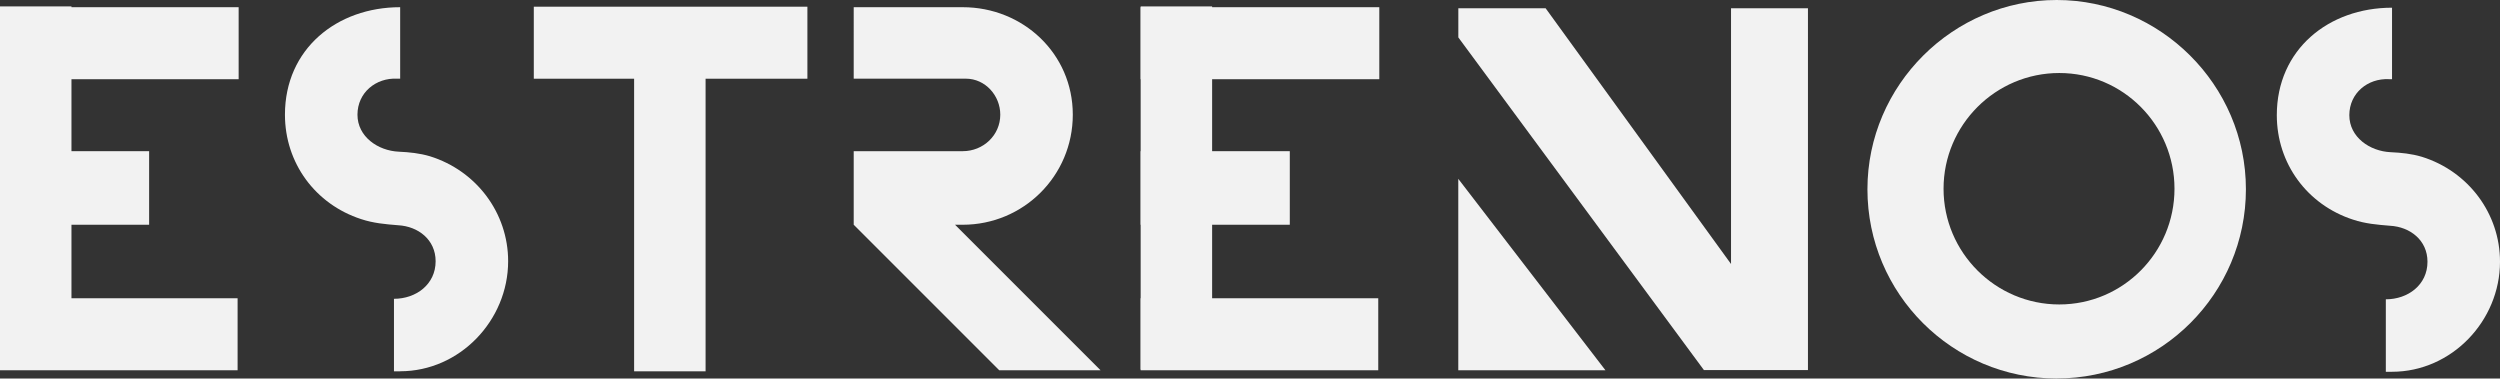 <svg xmlns="http://www.w3.org/2000/svg" id="Capa_2" viewBox="0 0 548.52 83.05"><rect x="0" y="0" width="548.52" height="83.05" fill="#333333" stroke="none"/><defs><style>      .cls-1 {        fill: #f2f2f2;      }    </style></defs><g id="Capa_1-2" data-name="Capa_1"><path class="cls-1" d="M139.13,81.47V1.81h15.68v79.66h-15.68Z"></path><path class="cls-1" d="M250.27,81.07V1.41h15.68v79.66h-15.68Z"></path><path class="cls-1" d="M0,81.07V1.41h15.68v79.66H0Z"></path><path class="cls-1" d="M0,17.38V1.58h52.36v15.8H0ZM0,49.31v-16.14h32.72v16.14H0ZM0,81.24v-15.8h52.13v15.8H0Z"></path><path class="cls-1" d="M87.79,81.47h-1.35v-15.91c4.85,0,9.14-3.16,9.14-8.24,0-4.74-3.84-7.67-8.24-7.9-2.82-.23-5.42-.45-8.12-1.35-10.04-3.27-16.7-12.3-16.7-22.91,0-14.44,11.4-23.58,25.28-23.58v15.68h-.68c-4.63-.23-8.69,3.05-8.69,7.9s4.51,7.9,9.03,8.12c2.37.11,4.63.34,6.88,1.01,10.16,3.16,17.15,12.41,17.15,23.02,0,12.98-10.61,24.15-23.7,24.15Z"></path><path class="cls-1" d="M117.12,17.26V1.47h60.03v15.8h-60.03Z"></path><path class="cls-1" d="M219.24,81.24l-31.93-31.93v-16.14h23.92c4.51,0,8.24-3.5,8.24-8.01,0-4.17-3.27-7.9-7.56-7.9h-24.6V1.58h23.92c13.2,0,24.15,10.16,24.15,23.58s-10.83,24.15-24.15,24.15h-1.69l31.93,31.93h-22.23Z"></path><path class="cls-1" d="M250.27,17.38V1.58h52.36v15.8h-52.36ZM250.27,49.31v-16.14h32.72v16.14h-32.72ZM250.27,81.24v-15.8h52.13v15.8h-52.13Z"></path><path class="cls-1" d="M451.25,83.05c-22.91,0-41.52-18.62-41.52-41.52S428.57,0,451.25,0s41.52,18.62,41.52,41.52-18.62,41.52-41.52,41.52ZM451.82,16.02c-13.99,0-25.39,11.4-25.39,25.39s11.4,25.39,25.39,25.39,25.28-11.4,25.28-25.39-11.28-25.39-25.28-25.39Z"></path><path class="cls-1" d="M524.82,81.58h-1.35v-15.91c4.85,0,9.14-3.16,9.14-8.24,0-4.74-3.84-7.67-8.24-7.9-2.82-.23-5.42-.45-8.12-1.35-10.04-3.27-16.7-12.3-16.7-22.91,0-14.44,11.4-23.58,25.28-23.58v15.68h-.68c-4.63-.23-8.69,3.05-8.69,7.9s4.51,7.9,9.03,8.12c2.37.11,4.63.34,6.88,1.01,10.16,3.16,17.15,12.41,17.15,23.02,0,12.98-10.61,24.15-23.7,24.15Z"></path><path class="cls-1" d="M379.8,1.81v56.11L339.12,1.81h-19.15v6.4l53.88,72.98h22.83V1.81h-16.87ZM319.96,81.24h32.29l-32.29-42v42Z"></path></g></svg>